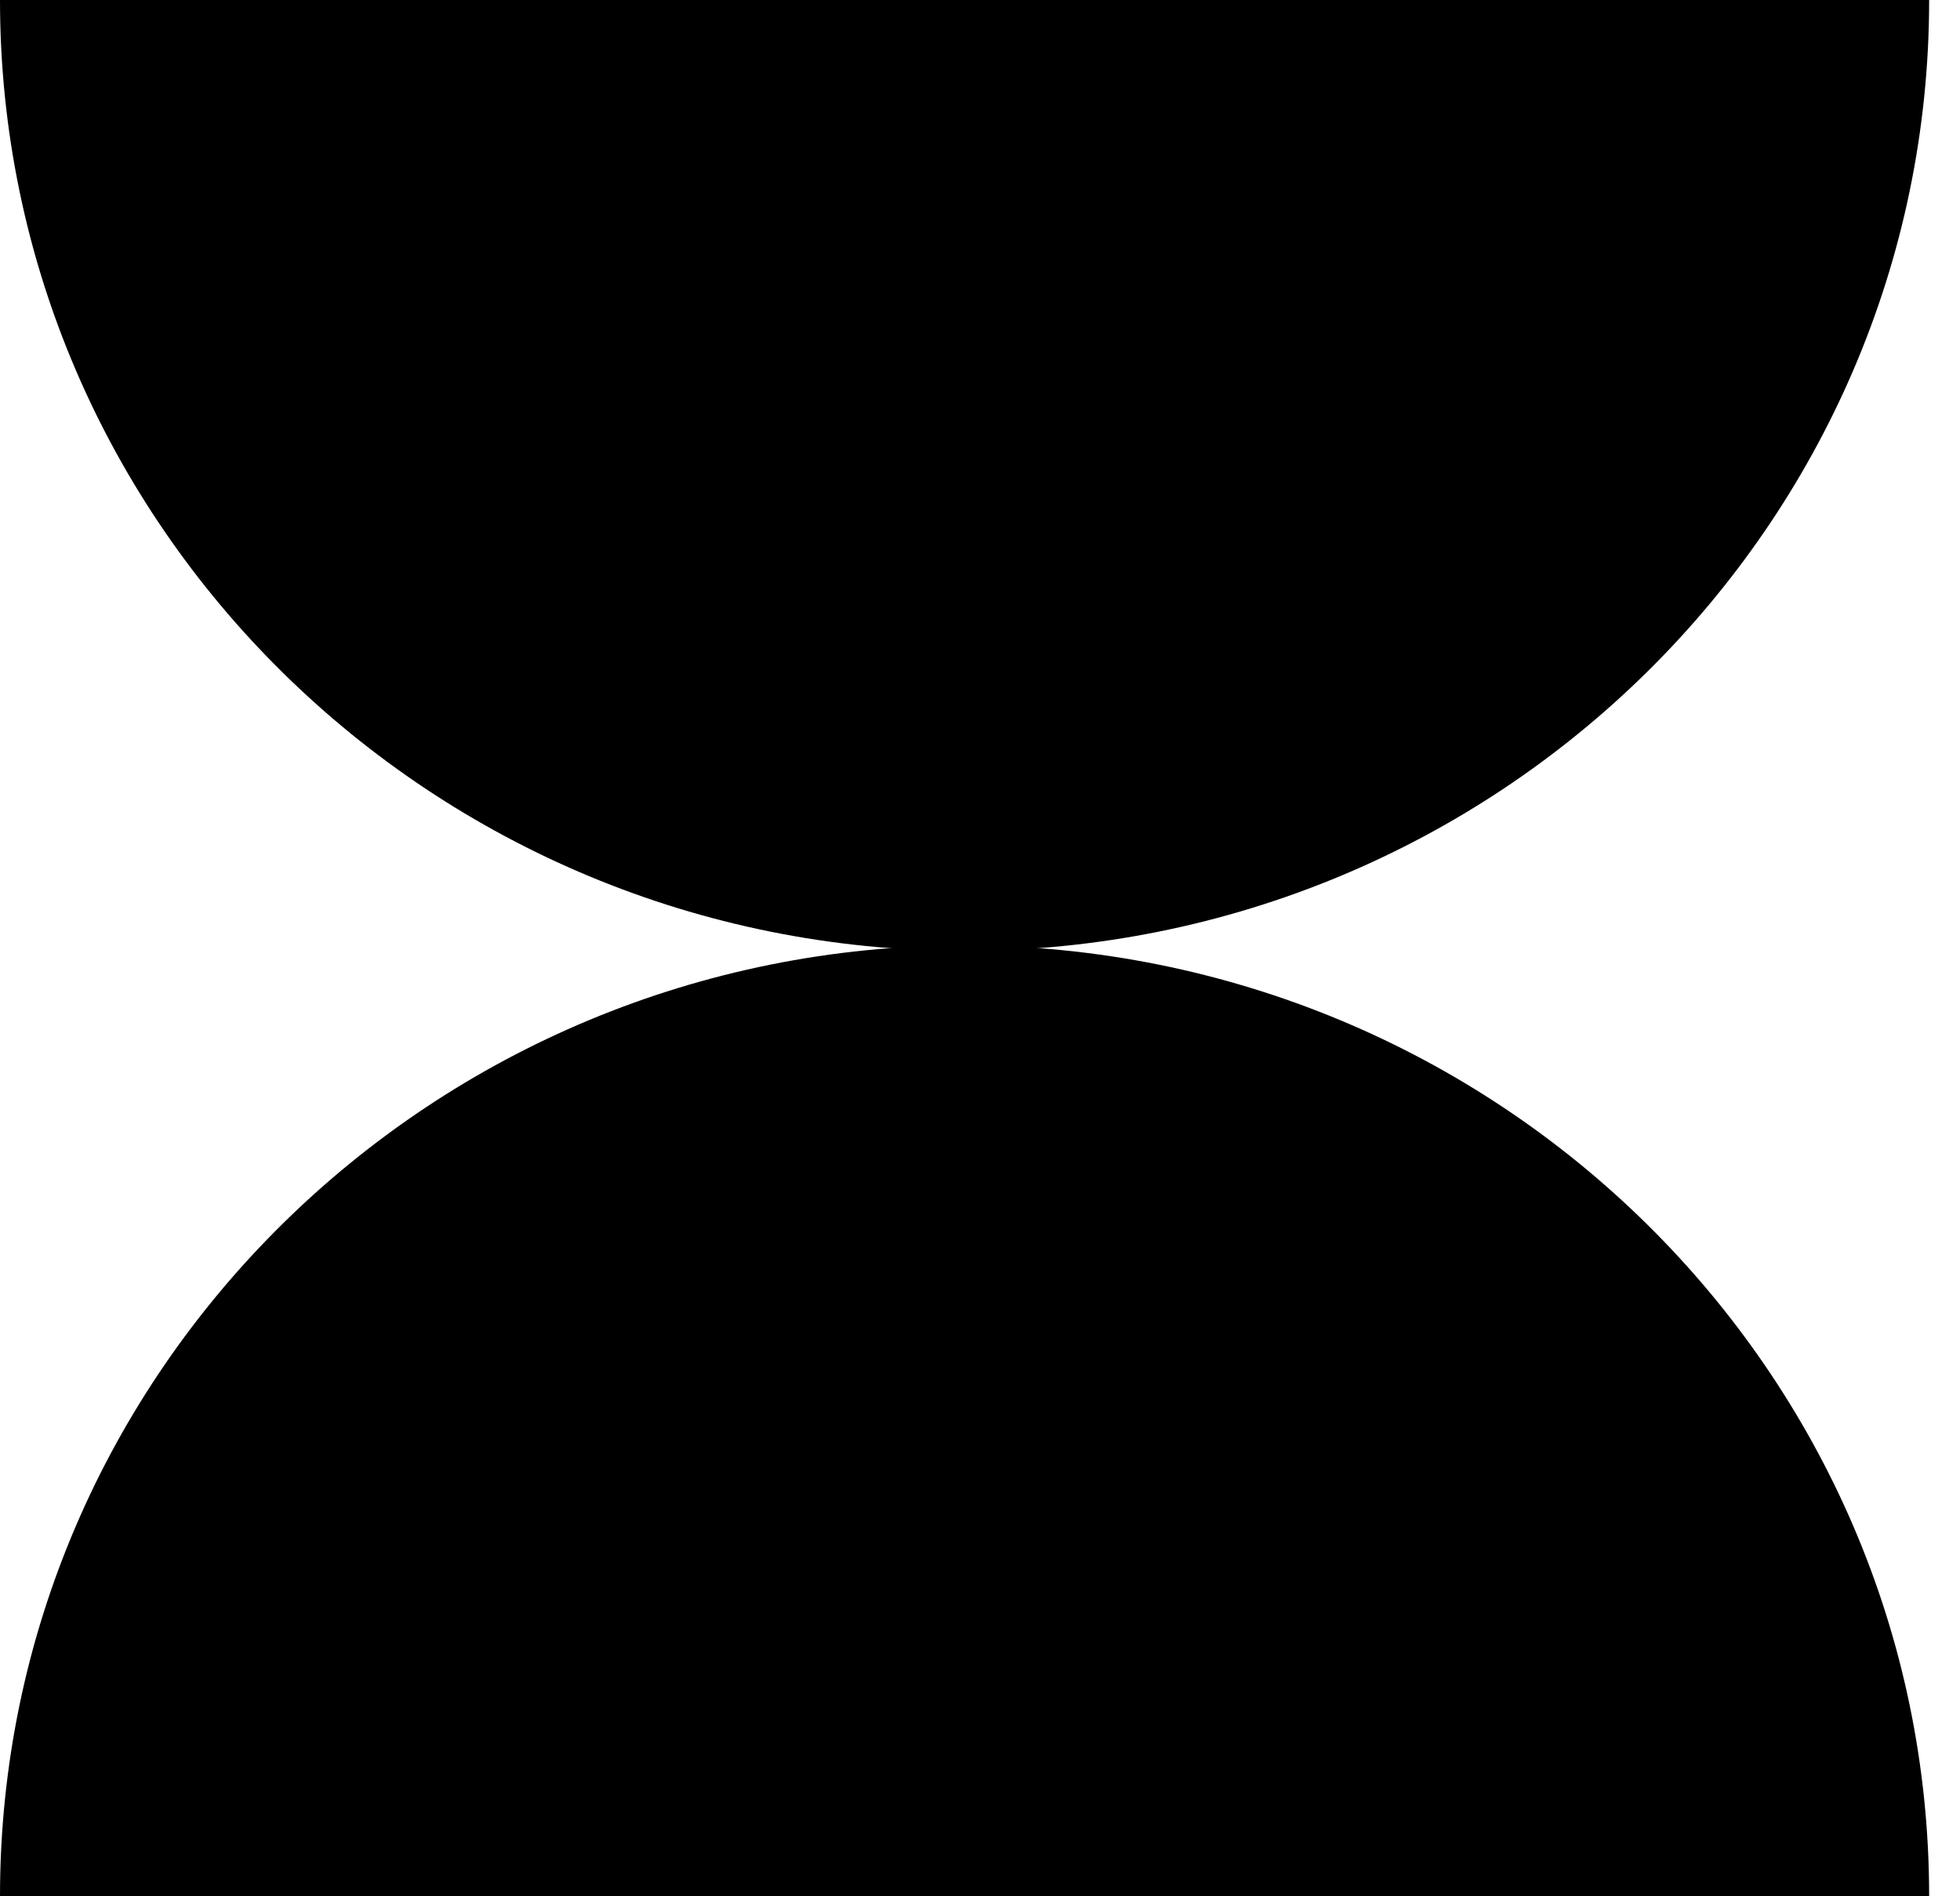 <?xml version="1.0" encoding="UTF-8"?> <svg xmlns="http://www.w3.org/2000/svg" width="62" height="60" viewBox="0 0 62 60" fill="none"><path d="M61.026 0H0C0 16.617 13.661 30.088 30.512 30.088C47.362 30.088 61.024 16.617 61.024 0H61.026Z" fill="black"></path><path d="M61.026 60H0C0 43.383 13.661 29.912 30.512 29.912C47.362 29.912 61.024 43.383 61.024 60H61.026Z" fill="black"></path></svg> 